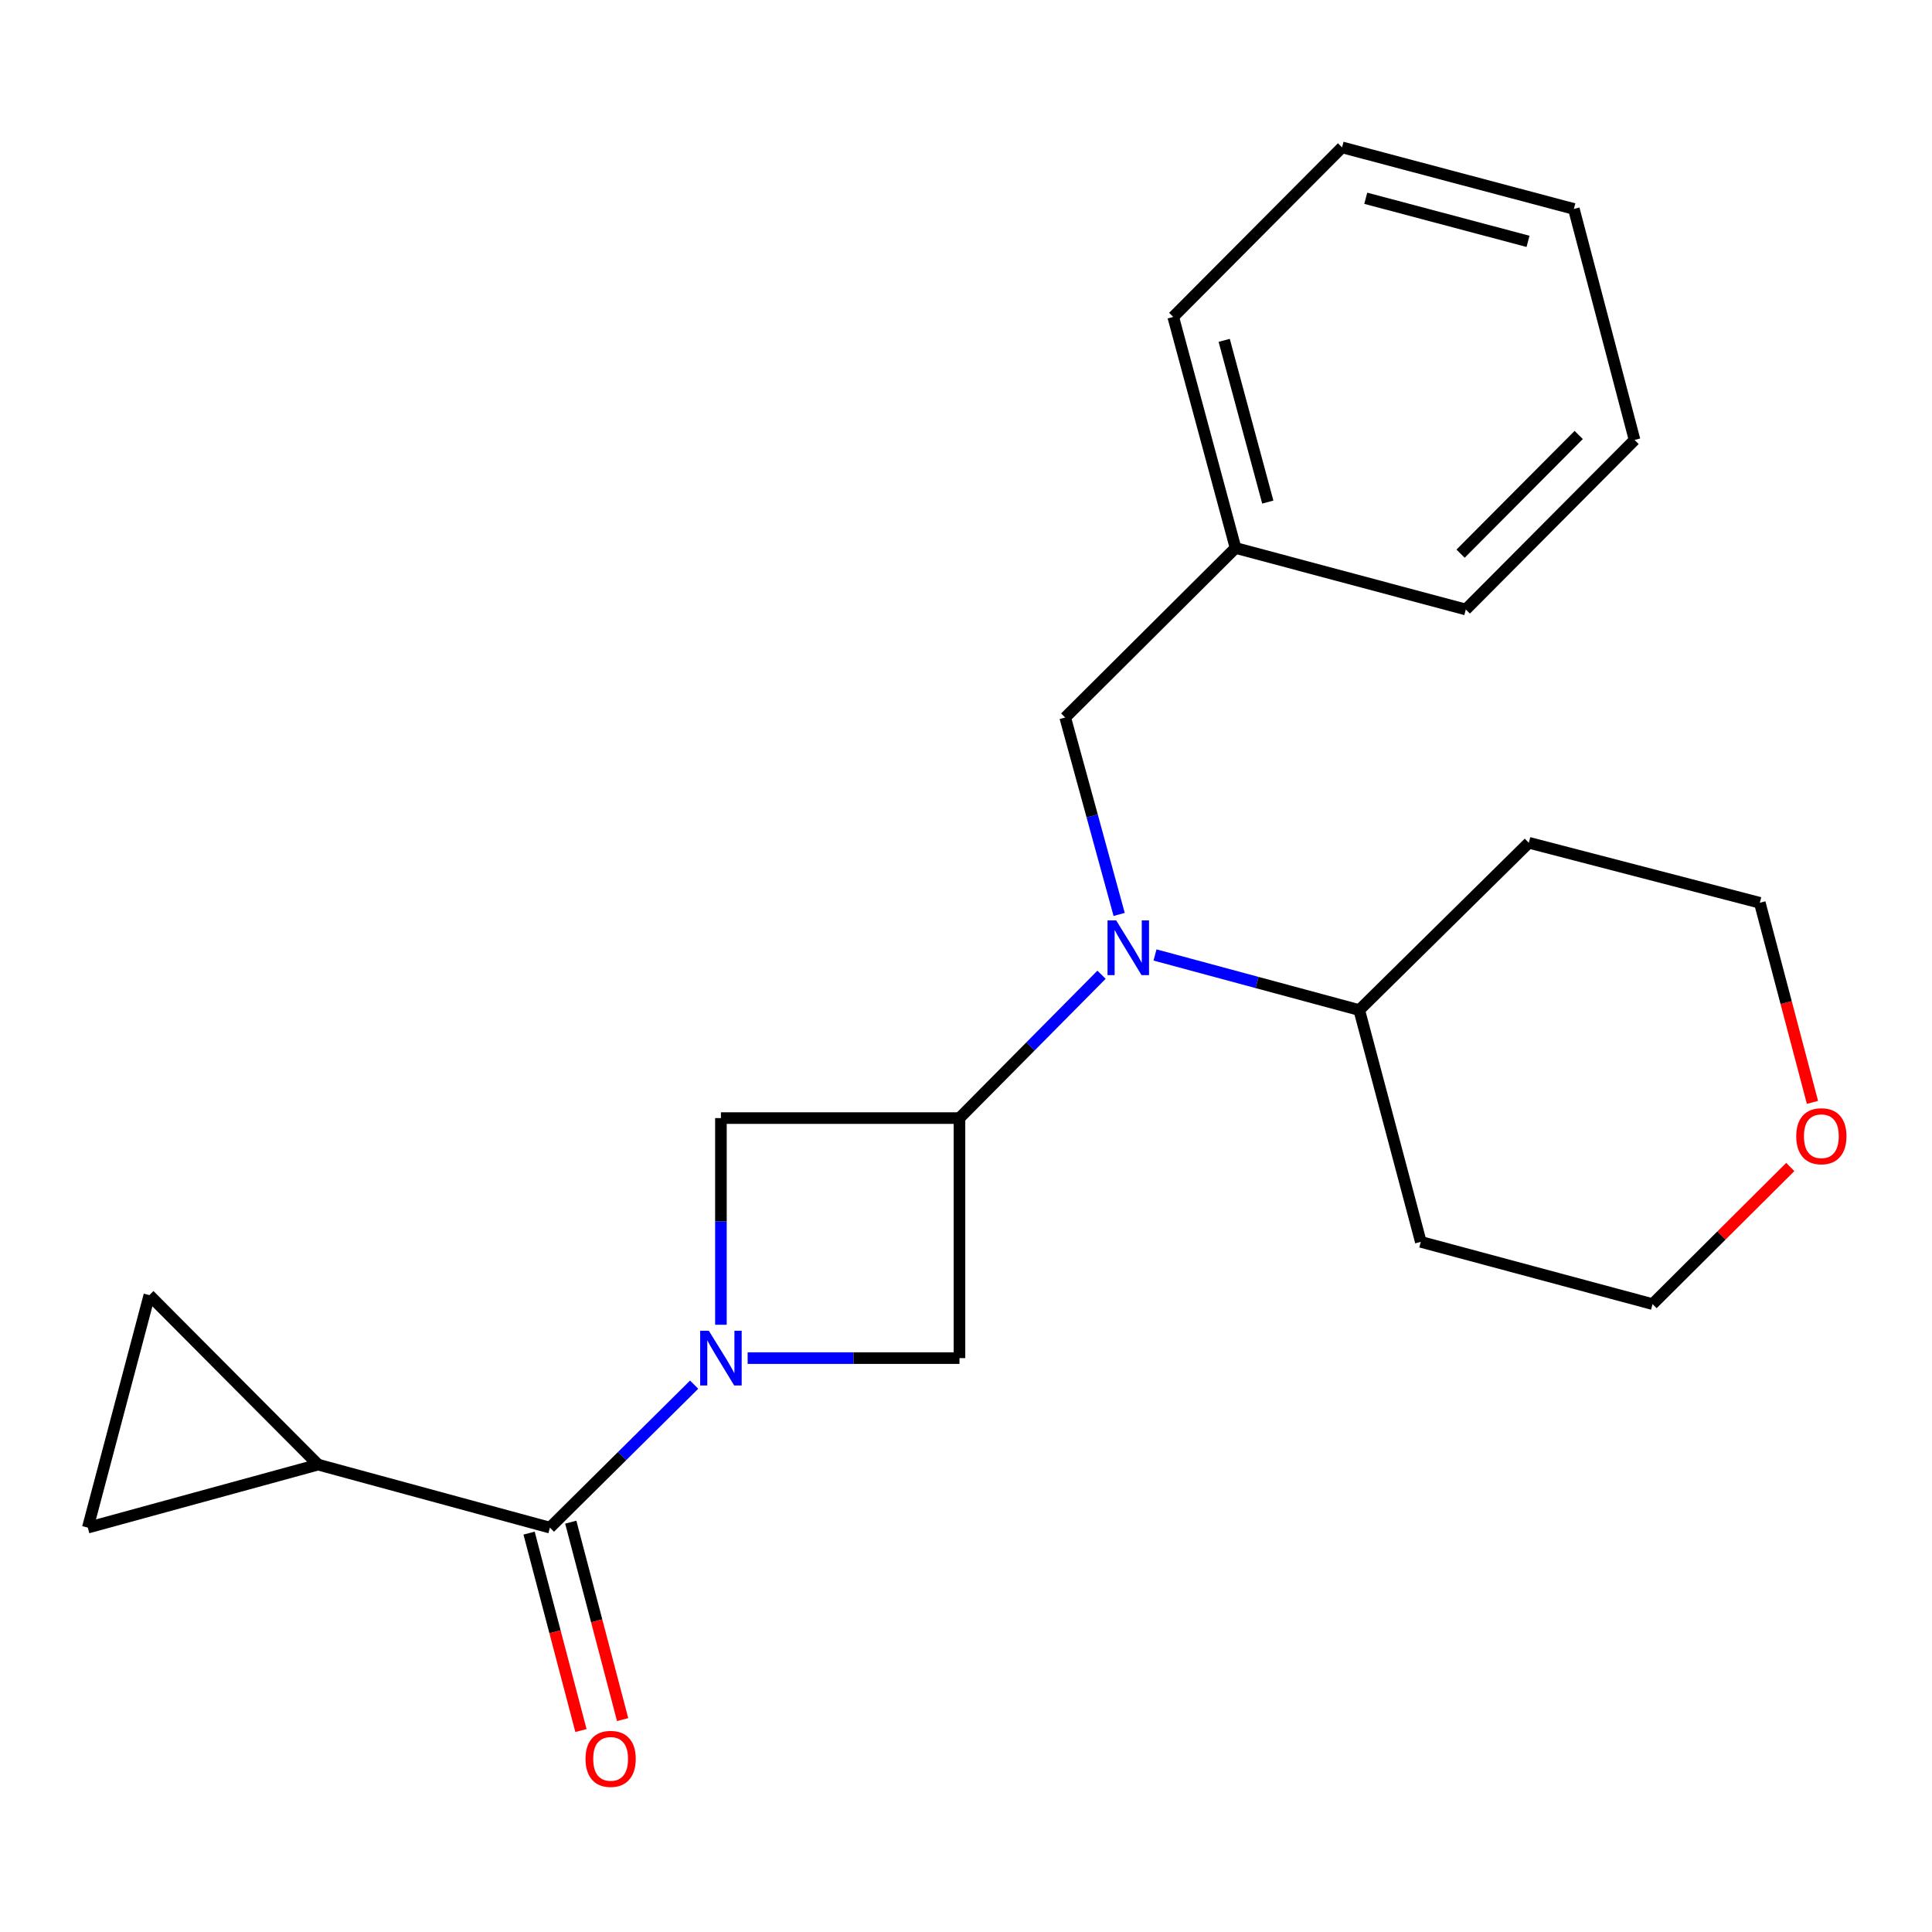 <?xml version='1.0' encoding='iso-8859-1'?>
<svg version='1.1' baseProfile='full'
              xmlns='http://www.w3.org/2000/svg'
                      xmlns:rdkit='http://www.rdkit.org/xml'
                      xmlns:xlink='http://www.w3.org/1999/xlink'
                  xml:space='preserve'
width='1000px' height='1000px' viewBox='0 0 1000 1000'>
<!-- END OF HEADER -->
<rect style='opacity:1.0;fill:#FFFFFF;stroke:none' width='1000' height='1000' x='0' y='0'> </rect>
<path class='bond-0' d='M 359.294,716.693 L 321.966,753.698' style='fill:none;fill-rule:evenodd;stroke:#0000FF;stroke-width:6px;stroke-linecap:butt;stroke-linejoin:miter;stroke-opacity:1' />
<path class='bond-0' d='M 321.966,753.698 L 284.637,790.702' style='fill:none;fill-rule:evenodd;stroke:#000000;stroke-width:6px;stroke-linecap:butt;stroke-linejoin:miter;stroke-opacity:1' />
<path class='bond-3' d='M 386.977,702.958 L 441.798,702.958' style='fill:none;fill-rule:evenodd;stroke:#0000FF;stroke-width:6px;stroke-linecap:butt;stroke-linejoin:miter;stroke-opacity:1' />
<path class='bond-3' d='M 441.798,702.958 L 496.62,702.958' style='fill:none;fill-rule:evenodd;stroke:#000000;stroke-width:6px;stroke-linecap:butt;stroke-linejoin:miter;stroke-opacity:1' />
<path class='bond-4' d='M 373.15,685.692 L 373.15,632.206' style='fill:none;fill-rule:evenodd;stroke:#0000FF;stroke-width:6px;stroke-linecap:butt;stroke-linejoin:miter;stroke-opacity:1' />
<path class='bond-4' d='M 373.15,632.206 L 373.15,578.72' style='fill:none;fill-rule:evenodd;stroke:#000000;stroke-width:6px;stroke-linecap:butt;stroke-linejoin:miter;stroke-opacity:1' />
<path class='bond-5' d='M 284.637,790.702 L 164.649,758.088' style='fill:none;fill-rule:evenodd;stroke:#000000;stroke-width:6px;stroke-linecap:butt;stroke-linejoin:miter;stroke-opacity:1' />
<path class='bond-9' d='M 273.851,793.537 L 287.276,844.633' style='fill:none;fill-rule:evenodd;stroke:#000000;stroke-width:6px;stroke-linecap:butt;stroke-linejoin:miter;stroke-opacity:1' />
<path class='bond-9' d='M 287.276,844.633 L 300.701,895.729' style='fill:none;fill-rule:evenodd;stroke:#FF0000;stroke-width:6px;stroke-linecap:butt;stroke-linejoin:miter;stroke-opacity:1' />
<path class='bond-9' d='M 295.423,787.868 L 308.848,838.964' style='fill:none;fill-rule:evenodd;stroke:#000000;stroke-width:6px;stroke-linecap:butt;stroke-linejoin:miter;stroke-opacity:1' />
<path class='bond-9' d='M 308.848,838.964 L 322.274,890.06' style='fill:none;fill-rule:evenodd;stroke:#FF0000;stroke-width:6px;stroke-linecap:butt;stroke-linejoin:miter;stroke-opacity:1' />
<path class='bond-1' d='M 496.62,578.72 L 373.15,578.72' style='fill:none;fill-rule:evenodd;stroke:#000000;stroke-width:6px;stroke-linecap:butt;stroke-linejoin:miter;stroke-opacity:1' />
<path class='bond-2' d='M 496.62,578.72 L 533.385,541.621' style='fill:none;fill-rule:evenodd;stroke:#000000;stroke-width:6px;stroke-linecap:butt;stroke-linejoin:miter;stroke-opacity:1' />
<path class='bond-2' d='M 533.385,541.621 L 570.15,504.522' style='fill:none;fill-rule:evenodd;stroke:#0000FF;stroke-width:6px;stroke-linecap:butt;stroke-linejoin:miter;stroke-opacity:1' />
<path class='bond-22' d='M 496.62,578.72 L 496.62,702.958' style='fill:none;fill-rule:evenodd;stroke:#000000;stroke-width:6px;stroke-linecap:butt;stroke-linejoin:miter;stroke-opacity:1' />
<path class='bond-8' d='M 579.269,473.305 L 565.311,422.344' style='fill:none;fill-rule:evenodd;stroke:#0000FF;stroke-width:6px;stroke-linecap:butt;stroke-linejoin:miter;stroke-opacity:1' />
<path class='bond-8' d='M 565.311,422.344 L 551.353,371.384' style='fill:none;fill-rule:evenodd;stroke:#000000;stroke-width:6px;stroke-linecap:butt;stroke-linejoin:miter;stroke-opacity:1' />
<path class='bond-10' d='M 597.829,494.286 L 650.688,508.548' style='fill:none;fill-rule:evenodd;stroke:#0000FF;stroke-width:6px;stroke-linecap:butt;stroke-linejoin:miter;stroke-opacity:1' />
<path class='bond-10' d='M 650.688,508.548 L 703.547,522.809' style='fill:none;fill-rule:evenodd;stroke:#000000;stroke-width:6px;stroke-linecap:butt;stroke-linejoin:miter;stroke-opacity:1' />
<path class='bond-6' d='M 164.649,758.088 L 45.455,790.702' style='fill:none;fill-rule:evenodd;stroke:#000000;stroke-width:6px;stroke-linecap:butt;stroke-linejoin:miter;stroke-opacity:1' />
<path class='bond-7' d='M 164.649,758.088 L 77.313,670.355' style='fill:none;fill-rule:evenodd;stroke:#000000;stroke-width:6px;stroke-linecap:butt;stroke-linejoin:miter;stroke-opacity:1' />
<path class='bond-23' d='M 45.455,790.702 L 77.313,670.355' style='fill:none;fill-rule:evenodd;stroke:#000000;stroke-width:6px;stroke-linecap:butt;stroke-linejoin:miter;stroke-opacity:1' />
<path class='bond-12' d='M 551.353,371.384 L 639.507,283.626' style='fill:none;fill-rule:evenodd;stroke:#000000;stroke-width:6px;stroke-linecap:butt;stroke-linejoin:miter;stroke-opacity:1' />
<path class='bond-13' d='M 703.547,522.809 L 791.316,436.216' style='fill:none;fill-rule:evenodd;stroke:#000000;stroke-width:6px;stroke-linecap:butt;stroke-linejoin:miter;stroke-opacity:1' />
<path class='bond-14' d='M 703.547,522.809 L 735.406,642.784' style='fill:none;fill-rule:evenodd;stroke:#000000;stroke-width:6px;stroke-linecap:butt;stroke-linejoin:miter;stroke-opacity:1' />
<path class='bond-11' d='M 926.647,604.035 L 891.002,639.519' style='fill:none;fill-rule:evenodd;stroke:#FF0000;stroke-width:6px;stroke-linecap:butt;stroke-linejoin:miter;stroke-opacity:1' />
<path class='bond-11' d='M 891.002,639.519 L 855.356,675.002' style='fill:none;fill-rule:evenodd;stroke:#000000;stroke-width:6px;stroke-linecap:butt;stroke-linejoin:miter;stroke-opacity:1' />
<path class='bond-24' d='M 938.127,570.584 L 924.499,518.933' style='fill:none;fill-rule:evenodd;stroke:#FF0000;stroke-width:6px;stroke-linecap:butt;stroke-linejoin:miter;stroke-opacity:1' />
<path class='bond-24' d='M 924.499,518.933 L 910.87,467.282' style='fill:none;fill-rule:evenodd;stroke:#000000;stroke-width:6px;stroke-linecap:butt;stroke-linejoin:miter;stroke-opacity:1' />
<path class='bond-17' d='M 639.507,283.626 L 607.264,164.035' style='fill:none;fill-rule:evenodd;stroke:#000000;stroke-width:6px;stroke-linecap:butt;stroke-linejoin:miter;stroke-opacity:1' />
<path class='bond-17' d='M 656.207,259.881 L 633.637,176.168' style='fill:none;fill-rule:evenodd;stroke:#000000;stroke-width:6px;stroke-linecap:butt;stroke-linejoin:miter;stroke-opacity:1' />
<path class='bond-18' d='M 639.507,283.626 L 758.702,315.473' style='fill:none;fill-rule:evenodd;stroke:#000000;stroke-width:6px;stroke-linecap:butt;stroke-linejoin:miter;stroke-opacity:1' />
<path class='bond-16' d='M 791.316,436.216 L 910.87,467.282' style='fill:none;fill-rule:evenodd;stroke:#000000;stroke-width:6px;stroke-linecap:butt;stroke-linejoin:miter;stroke-opacity:1' />
<path class='bond-15' d='M 735.406,642.784 L 855.356,675.002' style='fill:none;fill-rule:evenodd;stroke:#000000;stroke-width:6px;stroke-linecap:butt;stroke-linejoin:miter;stroke-opacity:1' />
<path class='bond-20' d='M 607.264,164.035 L 694.637,76.278' style='fill:none;fill-rule:evenodd;stroke:#000000;stroke-width:6px;stroke-linecap:butt;stroke-linejoin:miter;stroke-opacity:1' />
<path class='bond-19' d='M 758.702,315.473 L 846.05,227.716' style='fill:none;fill-rule:evenodd;stroke:#000000;stroke-width:6px;stroke-linecap:butt;stroke-linejoin:miter;stroke-opacity:1' />
<path class='bond-19' d='M 755.995,286.574 L 817.139,225.144' style='fill:none;fill-rule:evenodd;stroke:#000000;stroke-width:6px;stroke-linecap:butt;stroke-linejoin:miter;stroke-opacity:1' />
<path class='bond-21' d='M 846.05,227.716 L 814.625,108.149' style='fill:none;fill-rule:evenodd;stroke:#000000;stroke-width:6px;stroke-linecap:butt;stroke-linejoin:miter;stroke-opacity:1' />
<path class='bond-25' d='M 694.637,76.278 L 814.625,108.149' style='fill:none;fill-rule:evenodd;stroke:#000000;stroke-width:6px;stroke-linecap:butt;stroke-linejoin:miter;stroke-opacity:1' />
<path class='bond-25' d='M 706.909,102.616 L 790.901,124.926' style='fill:none;fill-rule:evenodd;stroke:#000000;stroke-width:6px;stroke-linecap:butt;stroke-linejoin:miter;stroke-opacity:1' />
<path  class='atom-0' d='M 366.89 688.798
L 376.17 703.798
Q 377.09 705.278, 378.57 707.958
Q 380.05 710.638, 380.13 710.798
L 380.13 688.798
L 383.89 688.798
L 383.89 717.118
L 380.01 717.118
L 370.05 700.718
Q 368.89 698.798, 367.65 696.598
Q 366.45 694.398, 366.09 693.718
L 366.09 717.118
L 362.41 717.118
L 362.41 688.798
L 366.89 688.798
' fill='#0000FF'/>
<path  class='atom-3' d='M 577.733 476.393
L 587.013 491.393
Q 587.933 492.873, 589.413 495.553
Q 590.893 498.233, 590.973 498.393
L 590.973 476.393
L 594.733 476.393
L 594.733 504.713
L 590.853 504.713
L 580.893 488.313
Q 579.733 486.393, 578.493 484.193
Q 577.293 481.993, 576.933 481.313
L 576.933 504.713
L 573.253 504.713
L 573.253 476.393
L 577.733 476.393
' fill='#0000FF'/>
<path  class='atom-10' d='M 303.062 910.386
Q 303.062 903.586, 306.422 899.786
Q 309.782 895.986, 316.062 895.986
Q 322.342 895.986, 325.702 899.786
Q 329.062 903.586, 329.062 910.386
Q 329.062 917.266, 325.662 921.186
Q 322.262 925.066, 316.062 925.066
Q 309.822 925.066, 306.422 921.186
Q 303.062 917.306, 303.062 910.386
M 316.062 921.866
Q 320.382 921.866, 322.702 918.986
Q 325.062 916.066, 325.062 910.386
Q 325.062 904.826, 322.702 902.026
Q 320.382 899.186, 316.062 899.186
Q 311.742 899.186, 309.382 901.986
Q 307.062 904.786, 307.062 910.386
Q 307.062 916.106, 309.382 918.986
Q 311.742 921.866, 316.062 921.866
' fill='#FF0000'/>
<path  class='atom-12' d='M 929.729 588.106
Q 929.729 581.306, 933.089 577.506
Q 936.449 573.706, 942.729 573.706
Q 949.009 573.706, 952.369 577.506
Q 955.729 581.306, 955.729 588.106
Q 955.729 594.986, 952.329 598.906
Q 948.929 602.786, 942.729 602.786
Q 936.489 602.786, 933.089 598.906
Q 929.729 595.026, 929.729 588.106
M 942.729 599.586
Q 947.049 599.586, 949.369 596.706
Q 951.729 593.786, 951.729 588.106
Q 951.729 582.546, 949.369 579.746
Q 947.049 576.906, 942.729 576.906
Q 938.409 576.906, 936.049 579.706
Q 933.729 582.506, 933.729 588.106
Q 933.729 593.826, 936.049 596.706
Q 938.409 599.586, 942.729 599.586
' fill='#FF0000'/>
</svg>
